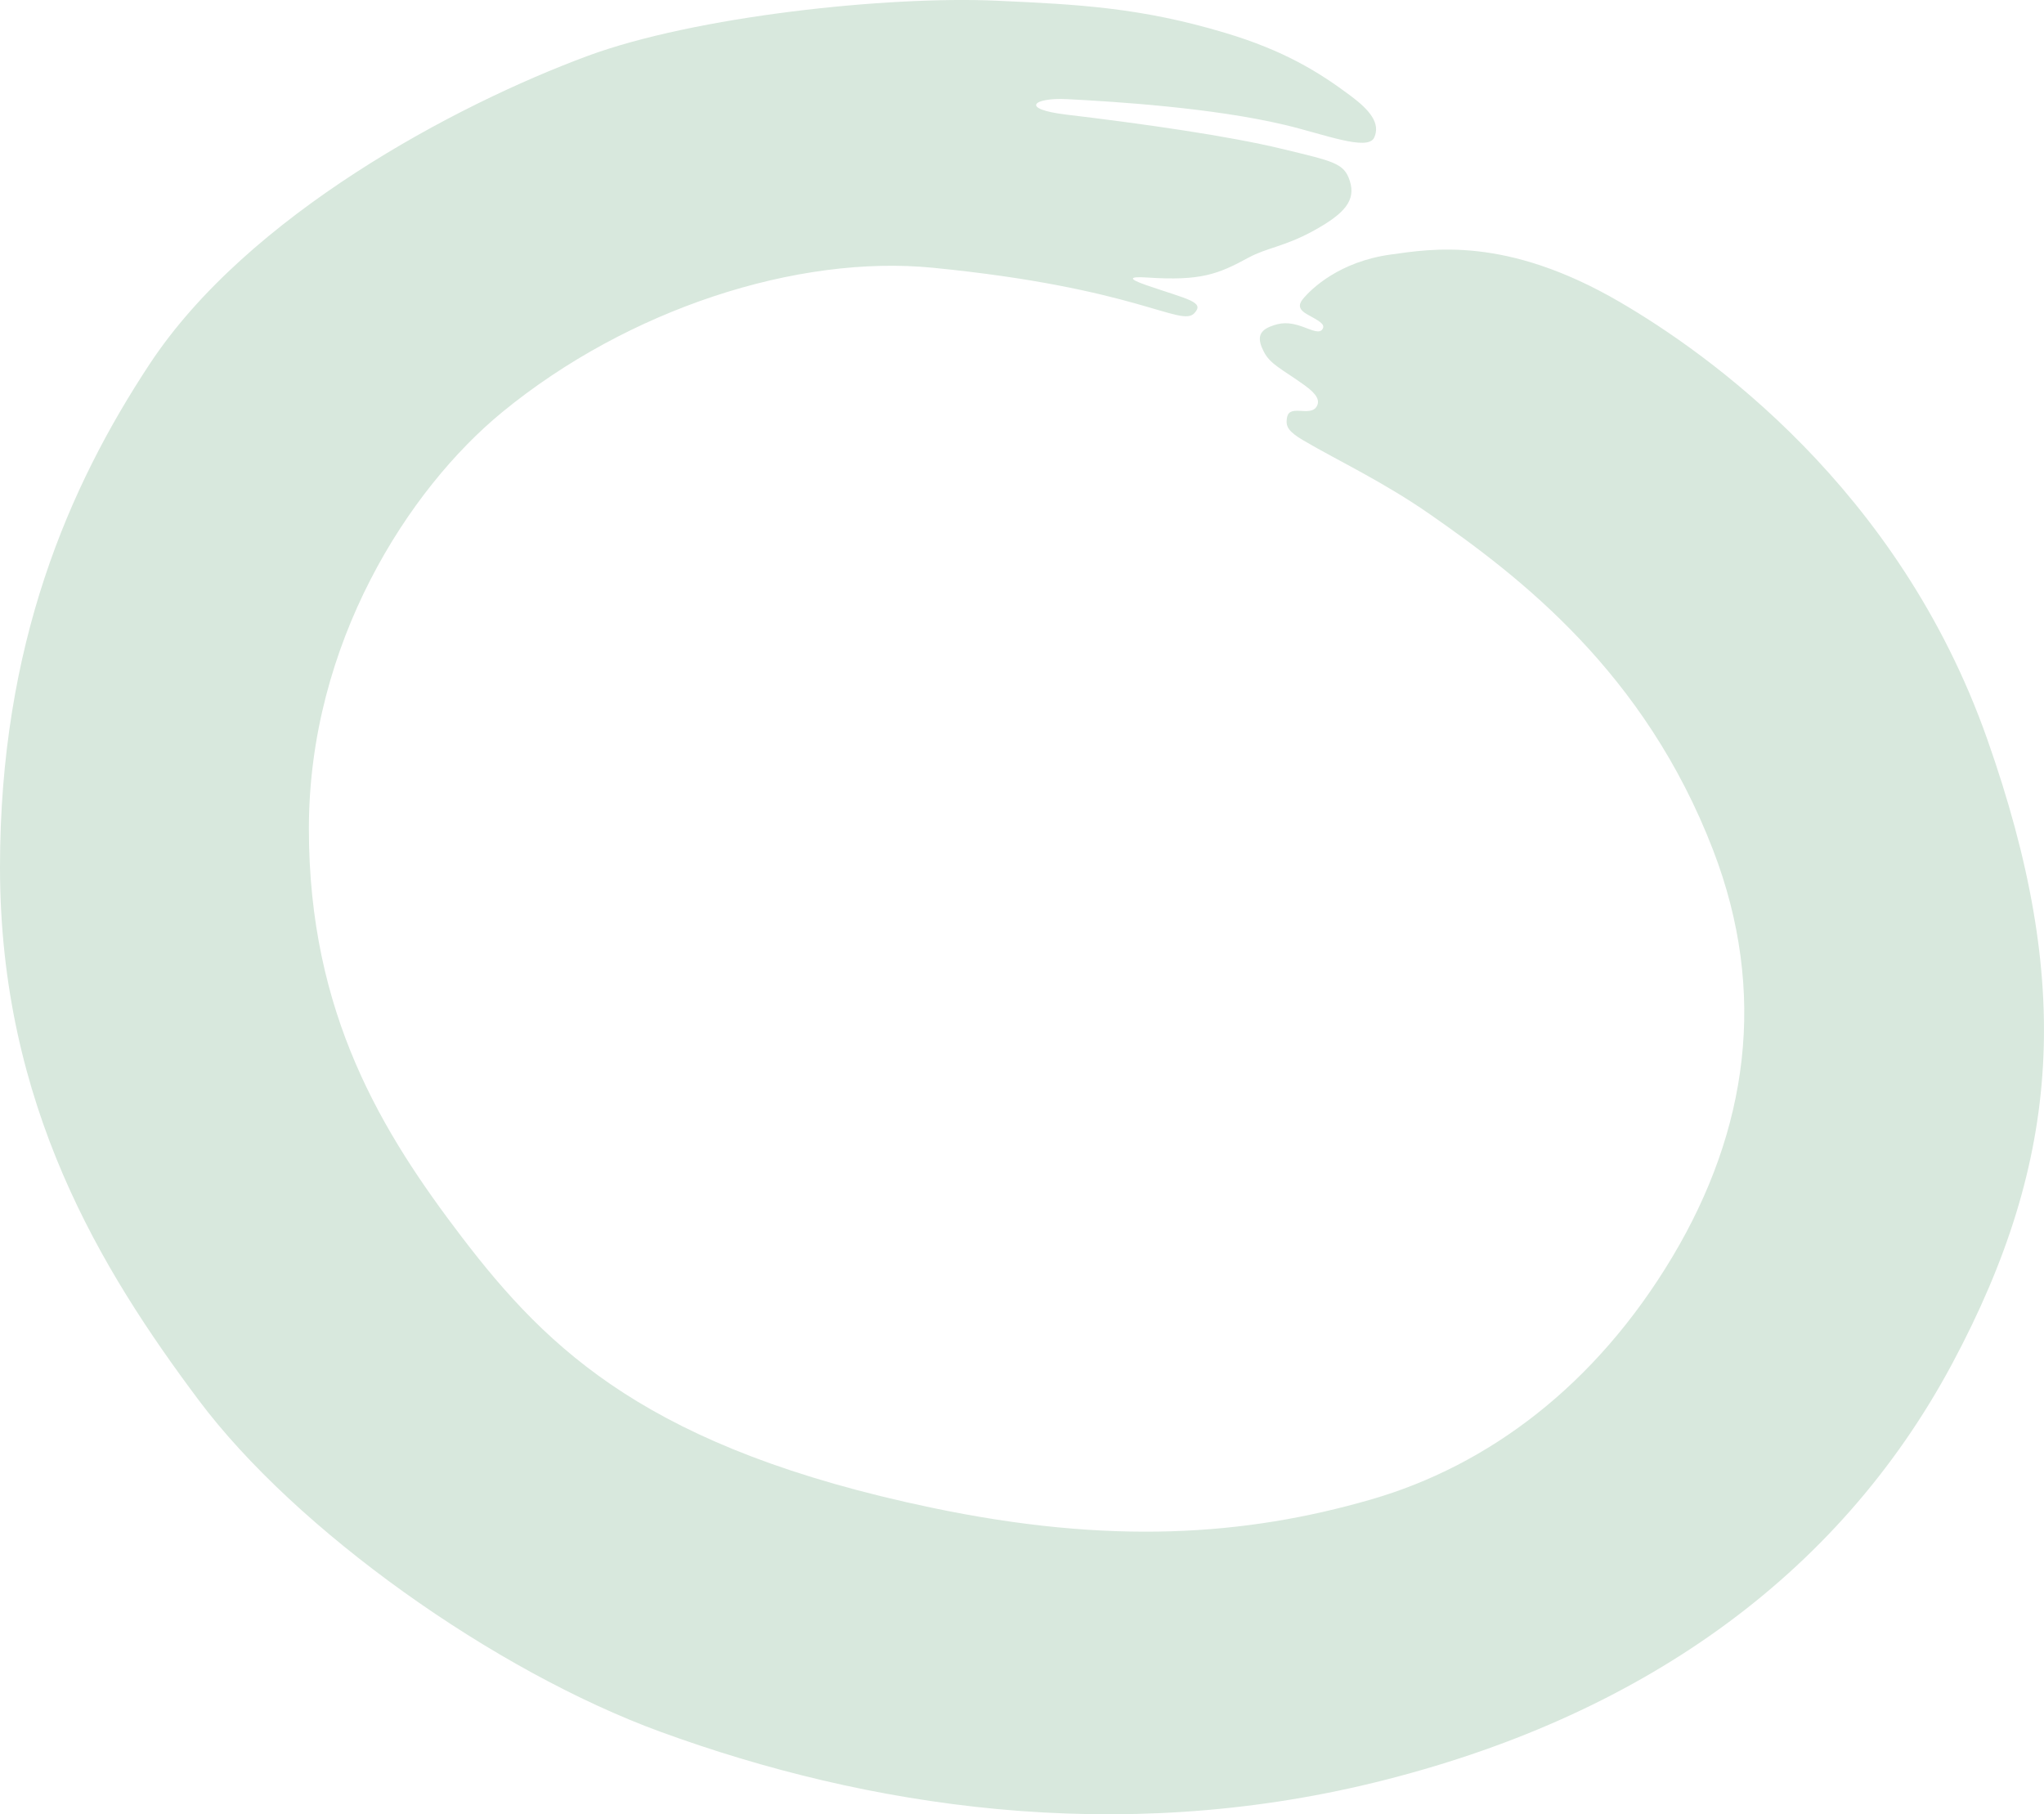 <?xml version="1.0" encoding="UTF-8"?><svg xmlns="http://www.w3.org/2000/svg" viewBox="0 0 880.06 781.28"><defs><style>.d{fill:#d8e8dd;}</style></defs><g id="a"/><g id="b"><g id="c"><path class="d" d="M401.52,115.29c-58.11-5.7-130.97,17.64-185.29,62.2-40.34,33.1-83.24,99.56-83.24,179.39s31.67,131.01,65.9,175.89c37.5,49.15,81.18,91.1,202.22,116.47,76.89,16.12,134.89,12.16,189.21-3.54,50.37-14.56,96.63-49,129.78-104.54,32.44-54.33,41.14-113.66,17.48-175.13-29.47-76.56-83.19-117.6-121.72-144.44-20.35-14.18-39.48-23.02-54.62-31.91-6.32-3.71-7.62-5.85-7.22-9.19,.37-3.12,1.91-3.79,5.72-3.57,2.76,.16,5.72,.42,7.09-1.77,1.63-2.61,.22-5.4-5.08-9.21-10.07-7.24-14.84-8.98-17.71-14.69-2.67-5.3-2.21-8.56,2.84-10.61,4.46-1.81,8.07-2.09,14.03,.06,3.86,1.39,7.5,3.31,8.67,.71,.89-1.97-1.84-3.3-6.81-6.08-3.55-1.98-3.84-4.03-1.88-6.46,3.78-4.68,15.99-16.25,37.88-19.26,17.34-2.38,49.59-8.19,98.72,20.48,37.55,21.91,119.93,79.85,158.11,188.14,36.93,104.76,32.11,180.75-15,268.87-49.48,92.53-135.81,152.78-248.57,180.43-111.43,27.33-218.89,10.62-307.49-21.73-71.75-26.2-157.03-86.77-199.08-142.99C43.77,547.07,0,476.01,0,373.48c0-95.98,29.63-163.97,64.47-216.77C106.73,92.66,195.99,45.19,252.94,24.11,299.21,6.98,382.23-1.82,429.24,.31c35.16,1.6,61.94,2.93,98.42,13.89,25.1,7.54,40.11,16.72,54.18,27.29,8.01,6.02,12.6,11.67,9.84,17.74-2.74,6.02-21.58-1.44-38.51-5.45-31.13-7.39-72.84-10.01-93.79-11.09-14.38-.74-20.59,4.23-.28,6.66,33.75,4.03,69.97,9.23,92.59,14.69,22.62,5.46,27,6.2,29.45,13.78,2.74,8.47-2.08,14.2-16.06,21.8-12.1,6.58-19.7,7.07-27.51,11.32-13.1,7.12-20.51,10.1-43.57,8.57-7.78-.52-8.65,.46-.33,3.32,17.92,6.18,25.09,7.13,20.61,12-5.82,6.33-24.29-10.86-112.77-19.54Z"/></g></g></svg>